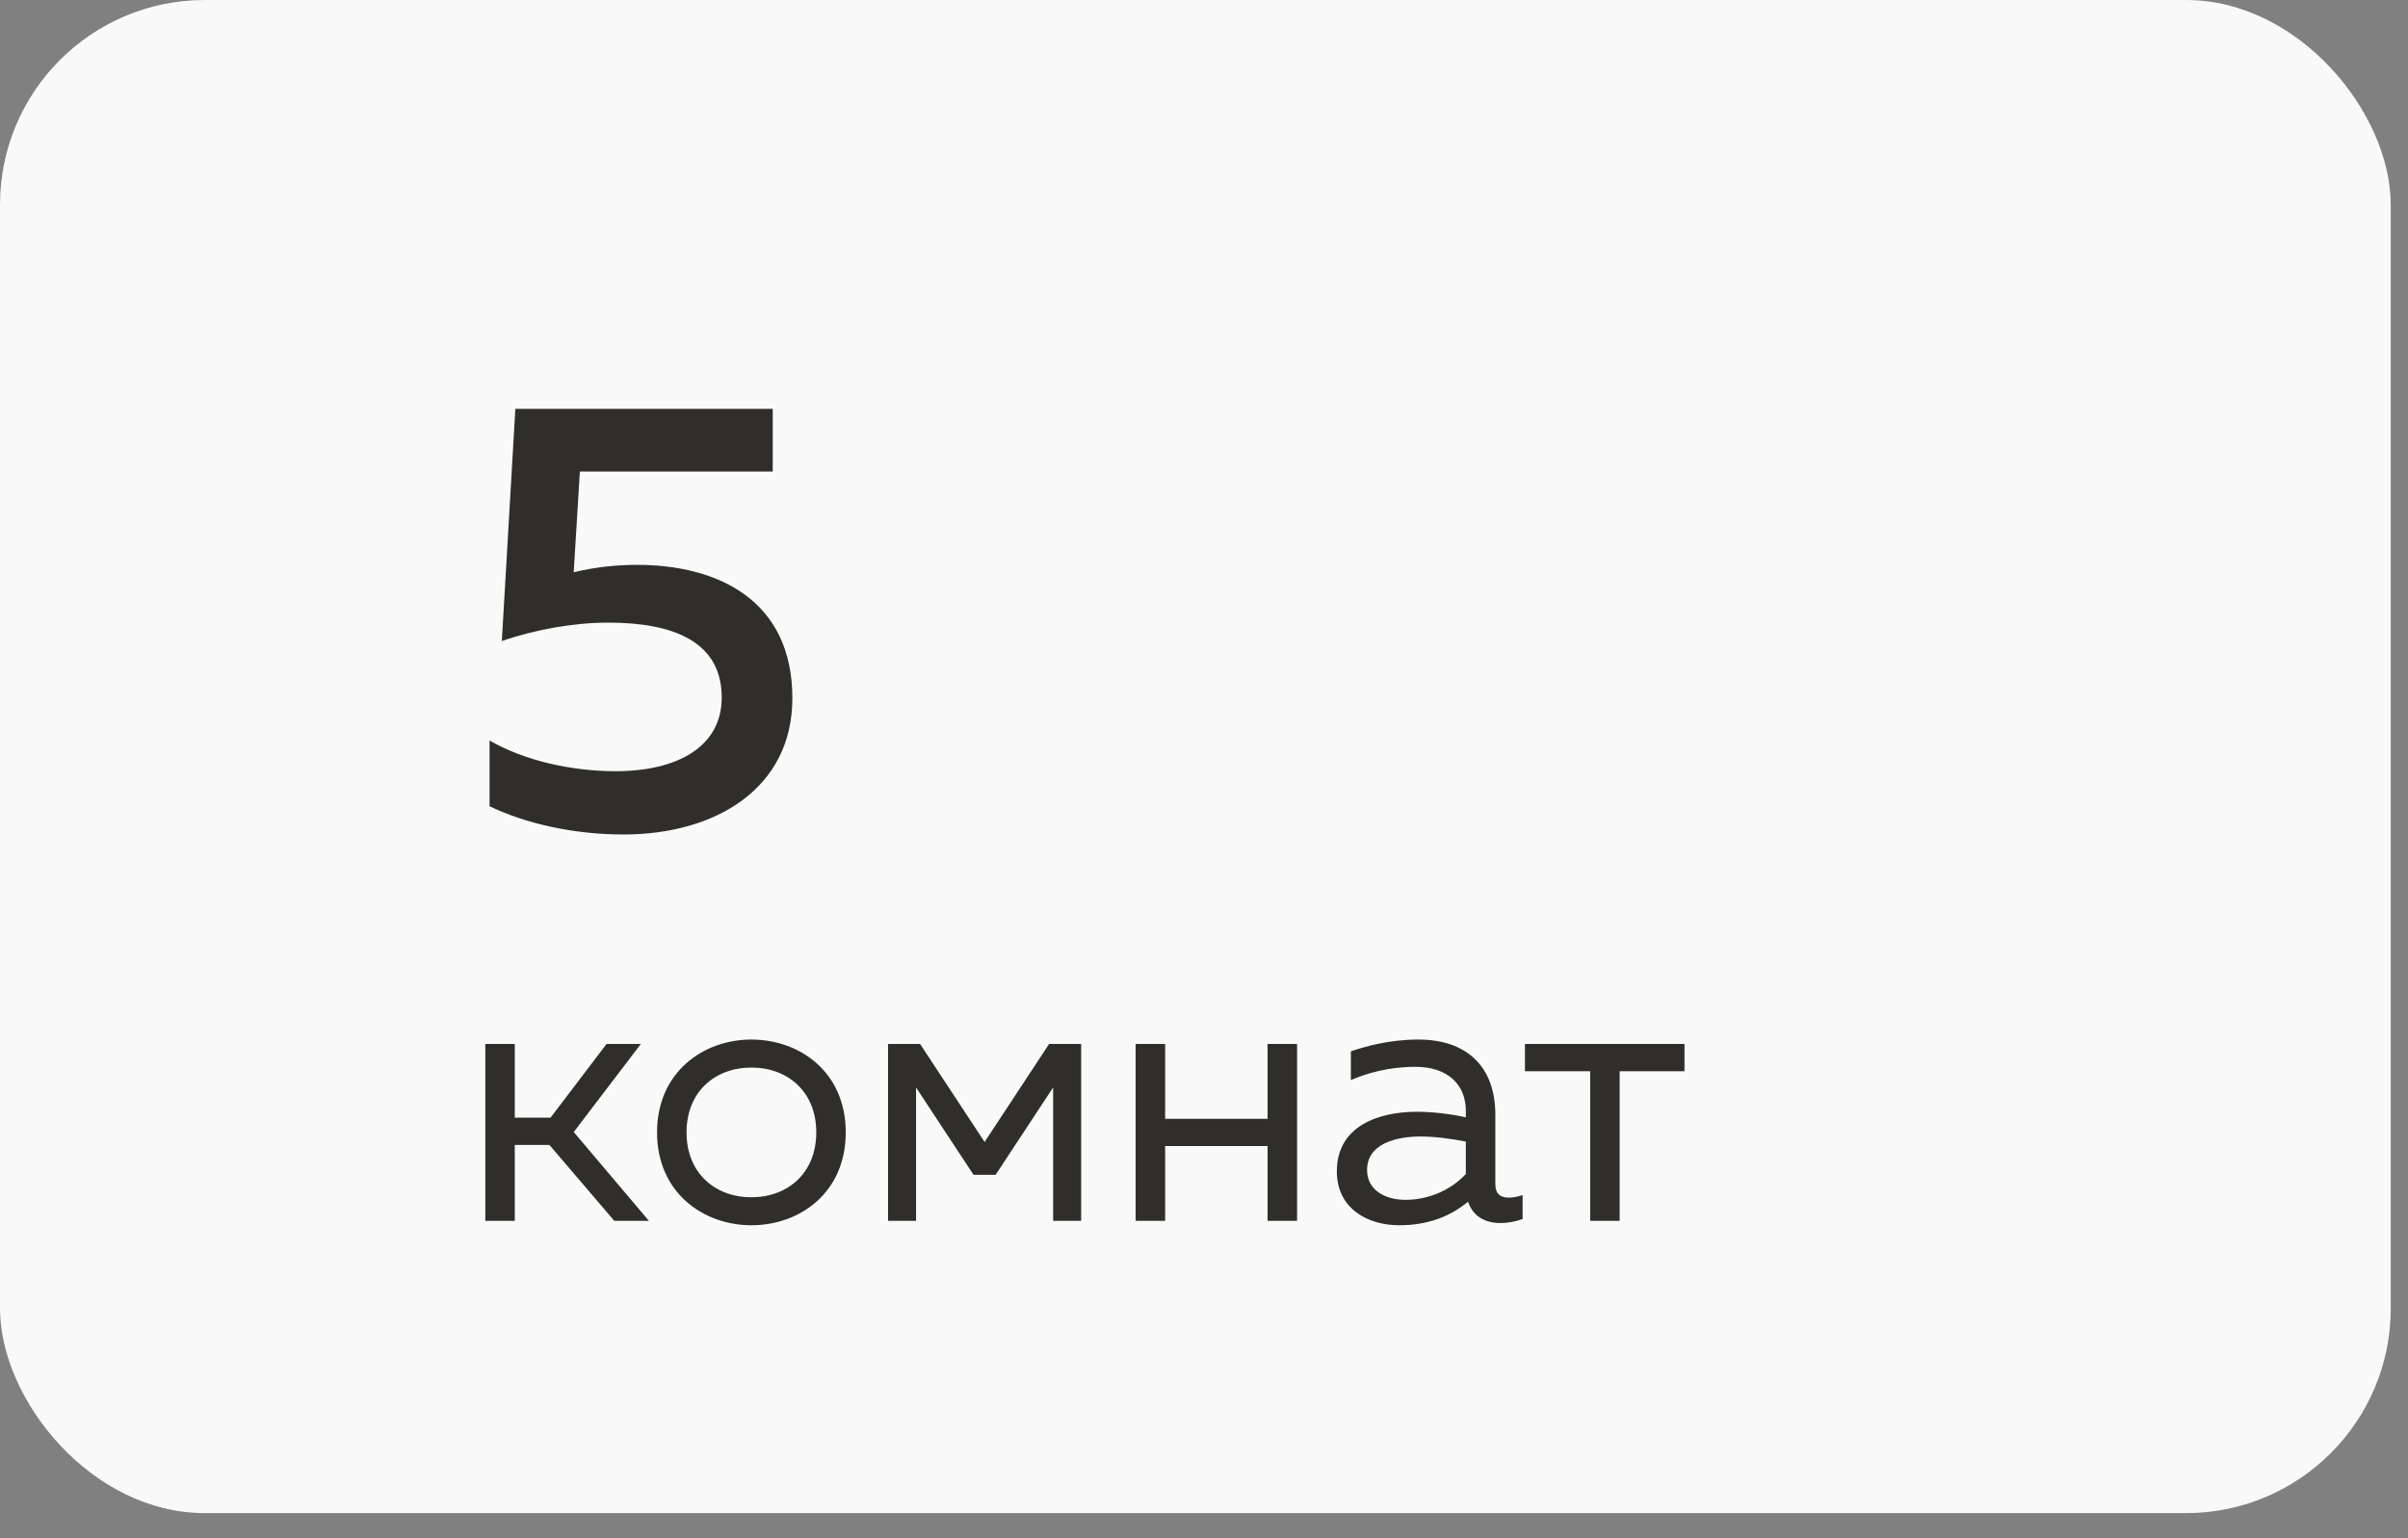 <?xml version="1.0" encoding="UTF-8"?> <svg xmlns="http://www.w3.org/2000/svg" width="72" height="46" viewBox="0 0 72 46" fill="none"><rect x="0" y="0" width="72" height="46" fill="#808080" stroke="none"/> <rect width="71.484" height="45.249" rx="6.122" fill="#F9F9F9"></rect> <path d="M15.409 12.227L15.005 19.17C16.015 18.821 17.172 18.619 18.183 18.619C20.166 18.619 21.58 19.206 21.58 20.86C21.58 22.329 20.258 23.063 18.403 23.063C17.099 23.063 15.685 22.751 14.638 22.145V24.11C15.74 24.643 17.191 24.955 18.642 24.955C21.397 24.955 23.692 23.578 23.692 20.878C23.692 17.939 21.452 16.892 19.046 16.892C18.403 16.892 17.76 16.966 17.154 17.113L17.338 14.101H23.105V12.227H15.409Z" fill="#2F2E2A"></path> <path d="M15.392 36.509V34.239H16.428L18.368 36.509H19.403L17.155 33.853L19.161 31.22H18.136L16.461 33.424H15.392V31.22H14.511V36.509H15.392ZM19.646 33.864C19.646 35.672 21.035 36.641 22.467 36.641C23.911 36.641 25.288 35.672 25.288 33.864C25.288 32.057 23.911 31.087 22.467 31.087C21.035 31.087 19.646 32.057 19.646 33.864ZM24.407 33.864C24.407 35.087 23.547 35.804 22.467 35.804C21.387 35.804 20.528 35.087 20.528 33.864C20.528 32.641 21.387 31.925 22.467 31.925C23.547 31.925 24.407 32.641 24.407 33.864ZM27.39 36.509V32.52L29.109 35.132H29.77L31.489 32.52V36.509H32.327V31.22H31.368L29.44 34.151L27.511 31.22H26.553V36.509H27.39ZM34.838 36.509V34.272H37.901V36.509H38.783V31.22H37.901V33.457H34.838V31.22H33.956V36.509H34.838ZM44.711 35.407V33.335C44.711 31.859 43.818 31.087 42.408 31.087C41.537 31.087 40.81 31.297 40.391 31.44V32.3C40.854 32.101 41.504 31.903 42.319 31.903C43.289 31.903 43.829 32.432 43.829 33.225V33.413C43.388 33.313 42.826 33.247 42.364 33.247C41.228 33.247 39.972 33.666 39.972 35.032C39.972 36.145 40.898 36.641 41.835 36.641C42.694 36.641 43.366 36.377 43.895 35.936C44.05 36.399 44.435 36.575 44.865 36.575C45.085 36.575 45.317 36.531 45.526 36.454V35.738C45.394 35.782 45.251 35.815 45.118 35.815C44.887 35.815 44.711 35.727 44.711 35.407ZM40.876 34.988C40.876 34.217 41.713 33.986 42.485 33.986C42.914 33.986 43.455 34.063 43.829 34.14V35.11C43.366 35.605 42.694 35.881 42.022 35.881C41.438 35.881 40.876 35.605 40.876 34.988ZM48.428 36.509V32.035H50.367V31.22H45.596V32.035H47.547V36.509H48.428Z" fill="#2F2E2A"></path> </svg> 